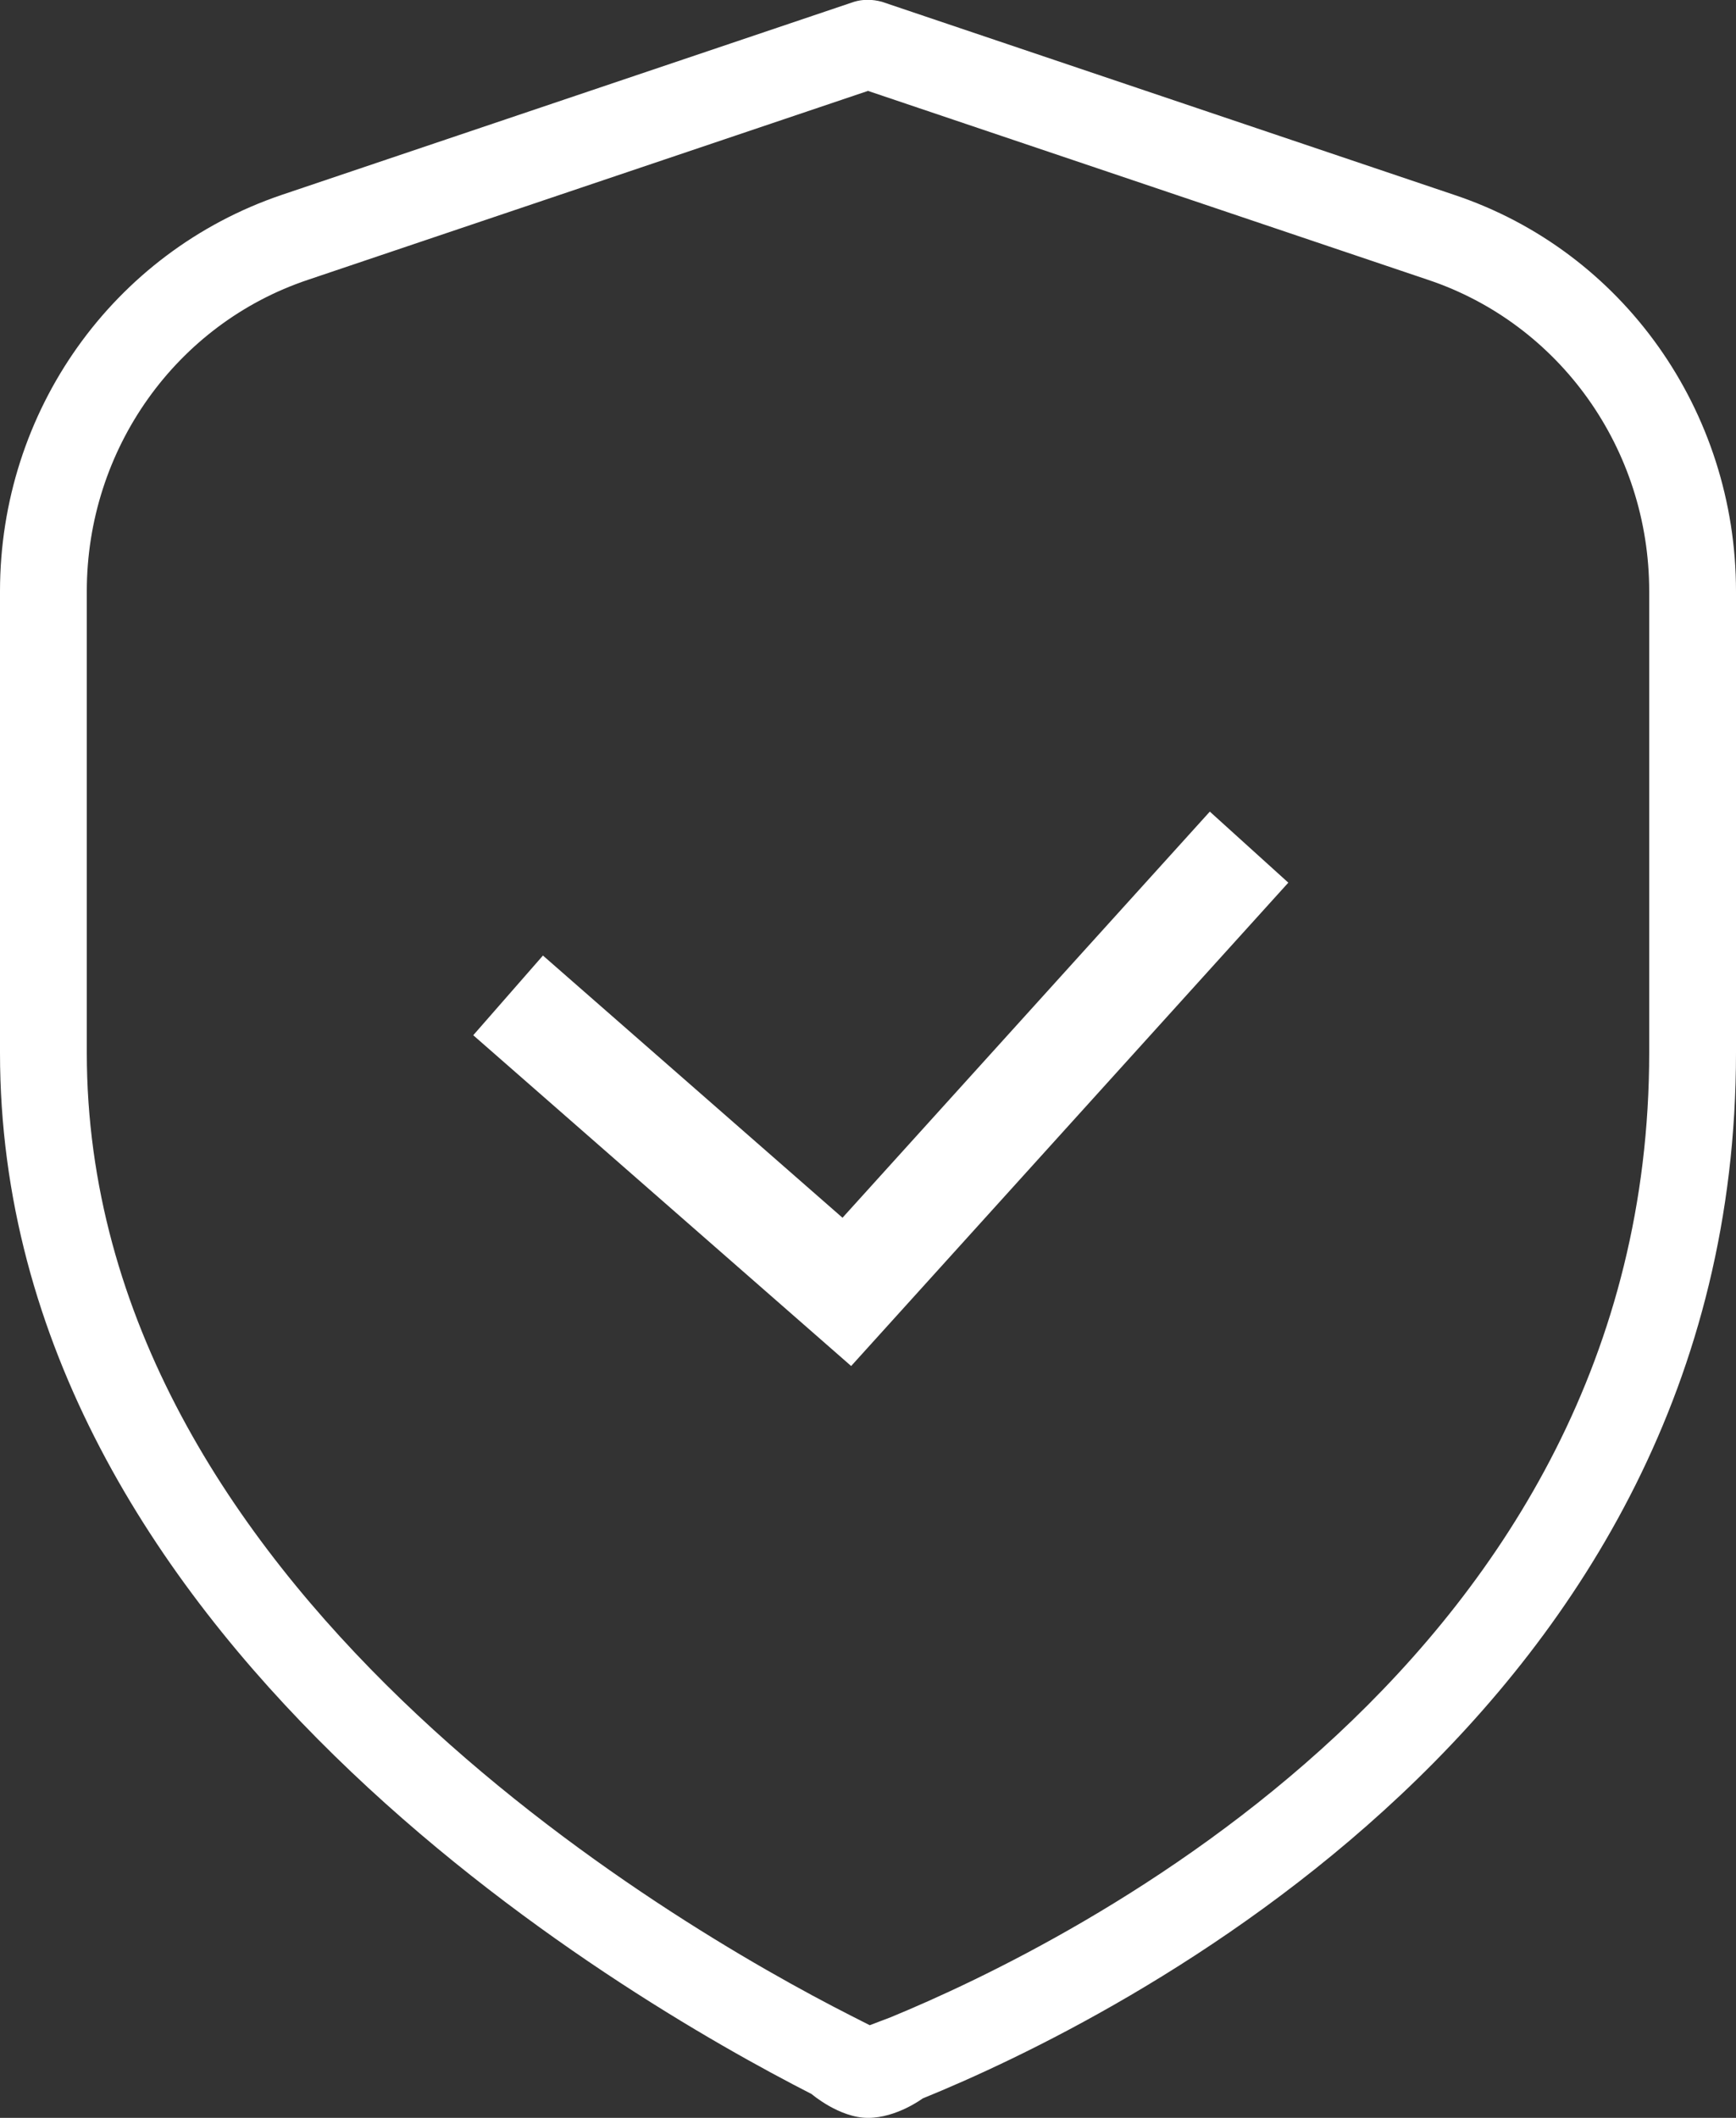 <svg width="41" height="50" viewBox="0 0 41 50" fill="none" xmlns="http://www.w3.org/2000/svg">
<rect x="0" y="0" width="41" height="50" fill="#333333" stroke="none"/>
<g clip-path="url(#clip0_44_99)">
<path d="M34.358 4.605L20.828 0.042C20.602 -0.02 20.377 -0.02 20.172 0.042L6.642 4.605C2.665 5.959 0 9.709 0 13.959V24.855C0 38.626 14.678 47.146 19.168 49.438C19.168 49.438 19.823 50.001 20.5 50.001C21.177 50.001 21.791 49.542 21.791 49.542C26.302 47.709 41 40.48 41 24.855V13.959C41 9.709 38.335 5.938 34.358 4.605ZM38.95 24.855C38.95 39.188 25.235 45.896 21.033 47.626L20.541 47.813L20.09 47.584C15.867 45.438 2.05 37.438 2.05 24.855V13.959C2.05 10.605 4.162 7.646 7.277 6.605L20.5 2.146L33.722 6.605C36.839 7.646 38.95 10.605 38.95 13.959V24.855Z" fill="white"/>
<path d="M12 23.5L20 30.5L29.5 20" stroke="white" stroke-width="2.5"/>
</g>
<defs>
<clipPath id="clip0_44_99">
<rect width="41" height="50" fill="white"/>
</clipPath>
</defs>
</svg>

